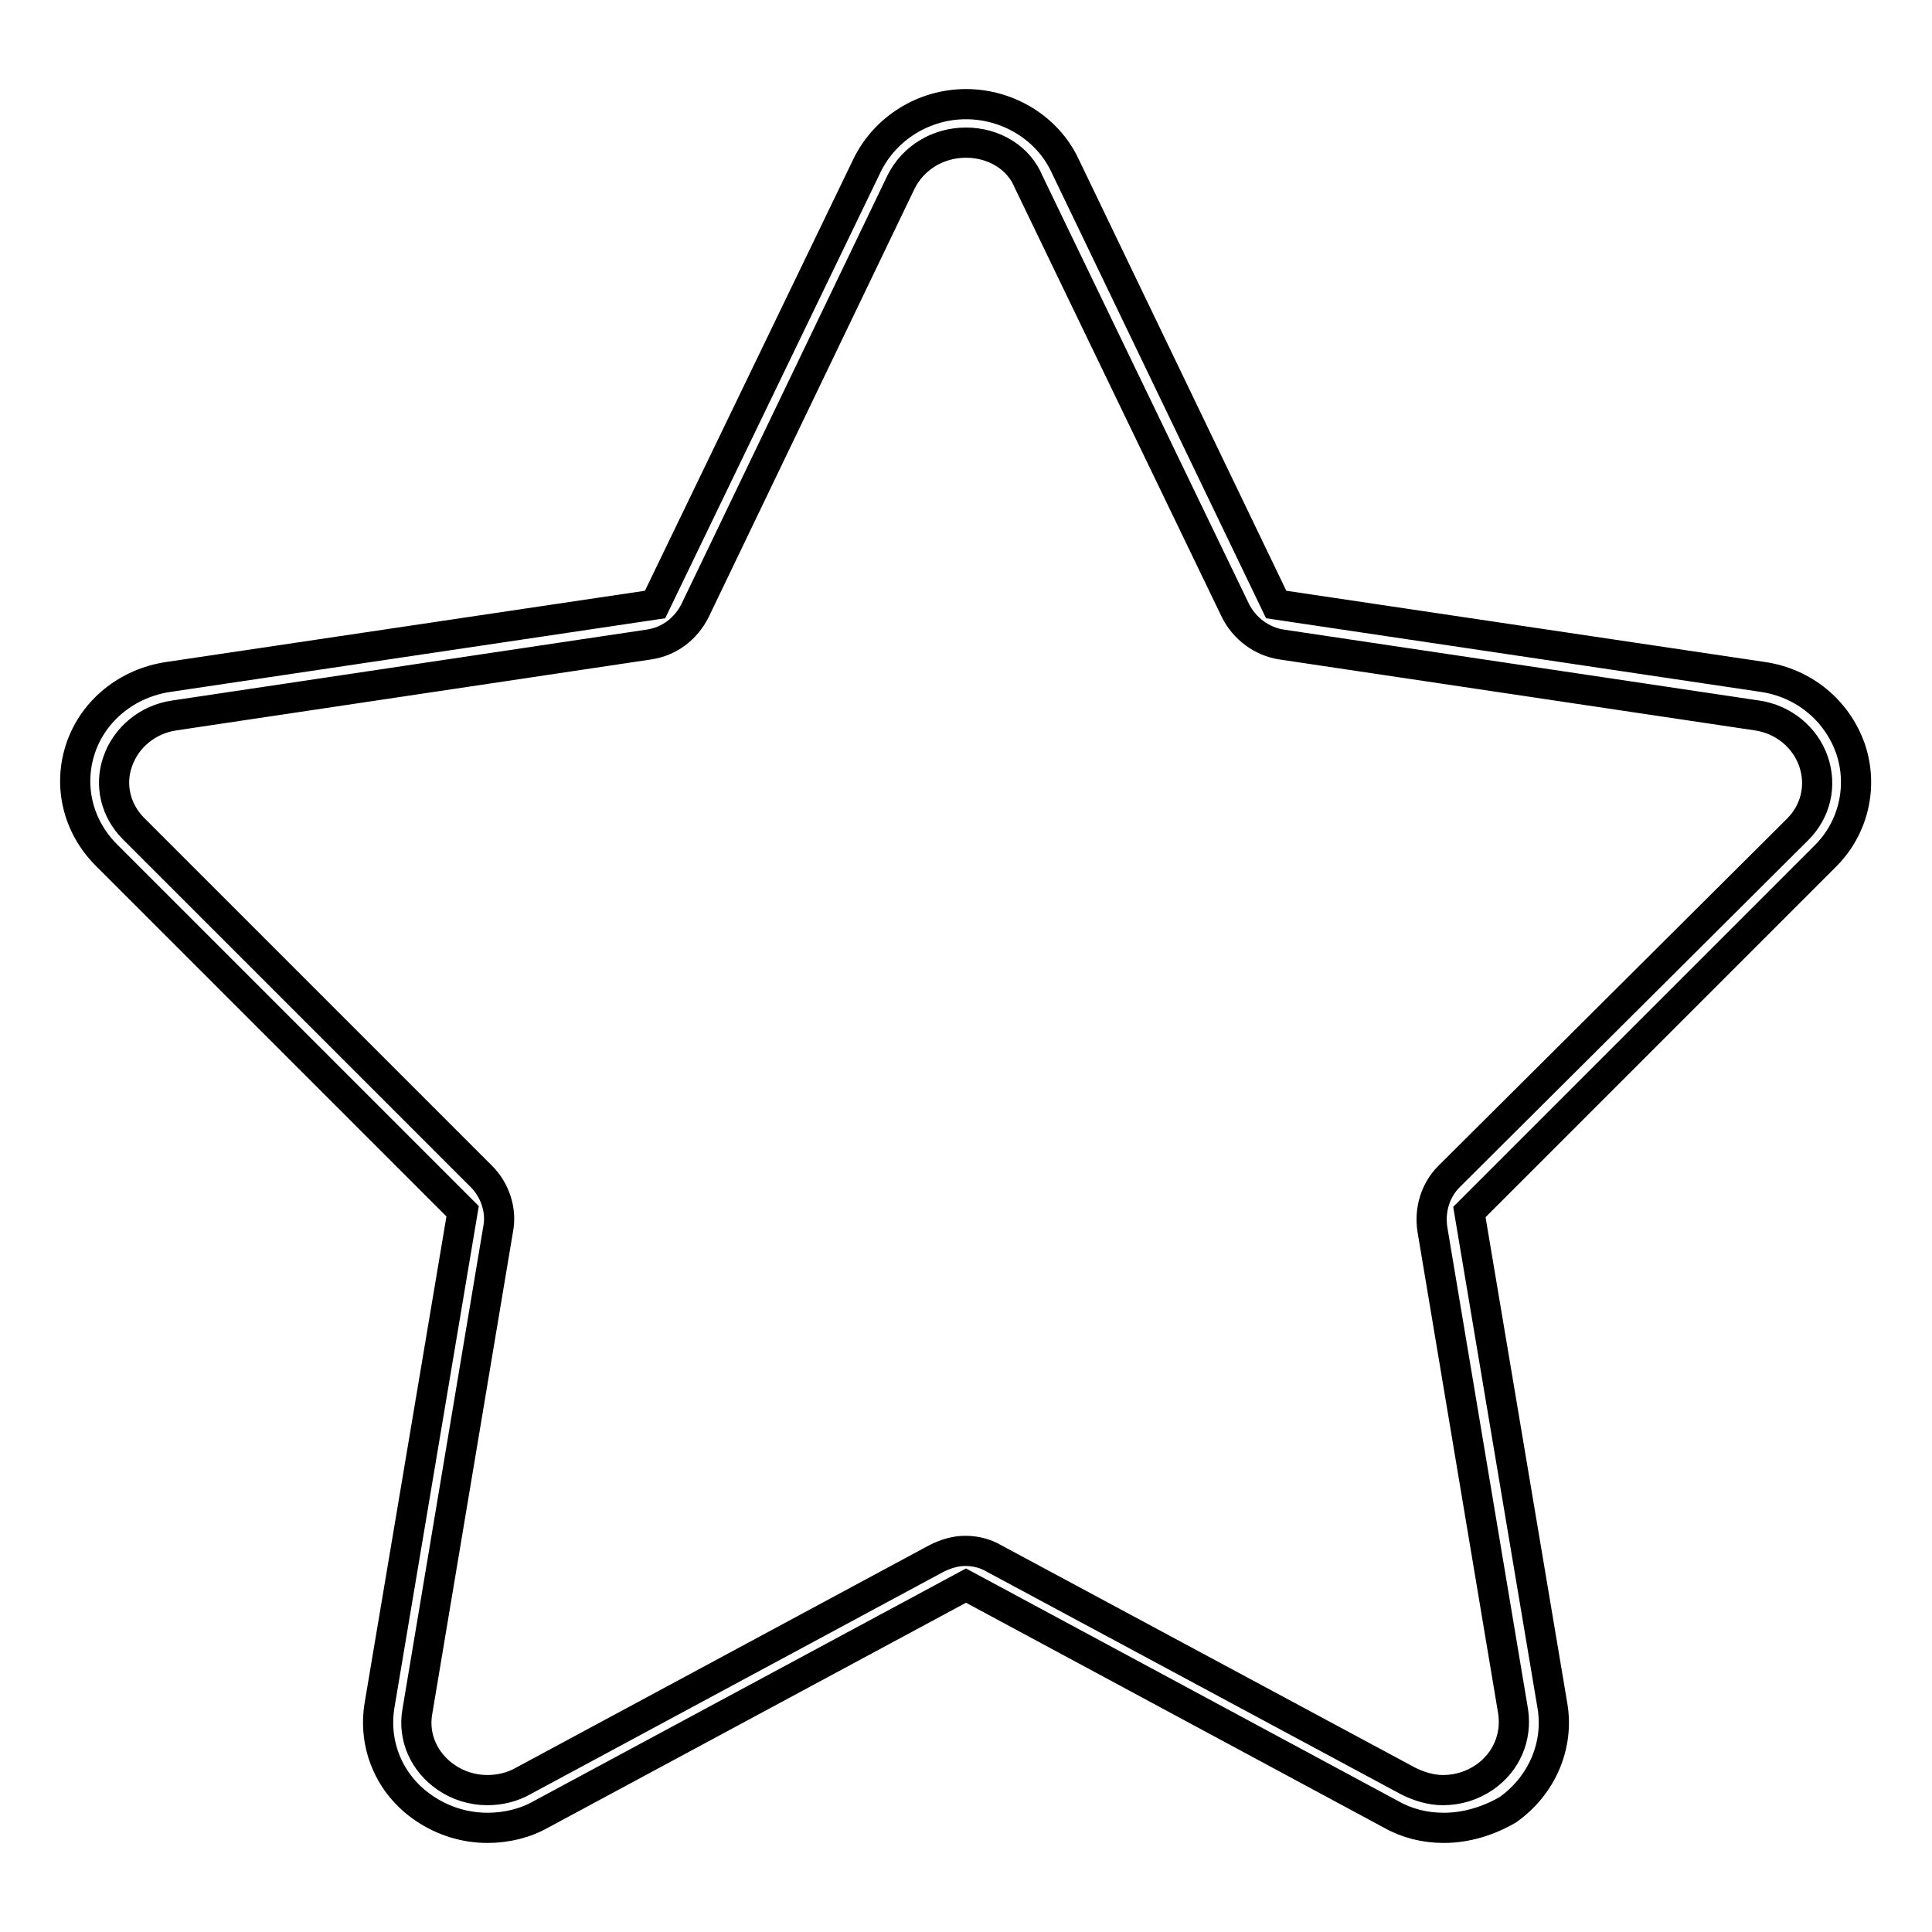 <?xml version="1.0" encoding="utf-8"?>
<!-- Svg Vector Icons : http://www.onlinewebfonts.com/icon -->
<!DOCTYPE svg PUBLIC "-//W3C//DTD SVG 1.1//EN" "http://www.w3.org/Graphics/SVG/1.1/DTD/svg11.dtd">
<svg version="1.1" xmlns="http://www.w3.org/2000/svg" xmlns:xlink="http://www.w3.org/1999/xlink" x="0px" y="0px" viewBox="0 0 256 256" enable-background="new 0 0 256 256" xml:space="preserve">
<g><g><path stroke-width="4" fill-opacity="0" stroke="#000000"  d="M191.3,242.2c-2.5,0-4.9-0.6-7-1.8L128,210.1l-56.3,30.3c-2.1,1.2-4.6,1.8-7.1,1.8c-3,0-5.9-0.9-8.4-2.6c-4.6-3.1-6.8-8.4-5.9-13.7l11-65.4l-47.2-47.2c-3.8-3.8-5.1-9.2-3.4-14.2c1.7-5,6.2-8.6,11.6-9.4l64.5-9.6l28.1-58.2c2.4-4.9,7.5-8.1,13.1-8.1c5.6,0,10.8,3.2,13.1,8.1l28,58.2l64.5,9.6c5.4,0.8,9.8,4.4,11.6,9.5c1.7,5,0.4,10.5-3.3,14.2l-47.2,47.2l11,65.4c0.9,5.3-1.4,10.6-5.9,13.8C197.2,241.3,194.3,242.2,191.3,242.2z M128,18.9c-3.7,0-7,2-8.6,5.2L92.1,80.9c-1.2,2.4-3.4,4.1-6.1,4.5l-62.9,9.4c-3.5,0.5-6.4,2.9-7.5,6.1c-1.1,3.1-0.3,6.5,2.1,8.9l46.1,46.1c1.8,1.8,2.7,4.5,2.2,7l-10.7,63.9c-0.6,3.4,0.9,6.7,3.8,8.7c1.6,1.1,3.5,1.7,5.5,1.7c1.6,0,3.3-0.4,4.7-1.2l54.8-29.5c1.2-0.6,2.5-1,3.8-1s2.6,0.3,3.8,1l54.9,29.5c1.4,0.7,3,1.2,4.6,1.2c2,0,3.9-0.6,5.5-1.7c2.9-2,4.3-5.3,3.8-8.7l-10.7-63.9c-0.4-2.6,0.4-5.2,2.2-7l46.2-46c2.4-2.4,3.2-5.8,2.1-9c-1.1-3.2-4-5.6-7.5-6.1l-63-9.4c-2.6-0.4-4.9-2.1-6.1-4.5l-27.4-56.8C135,20.9,131.7,18.9,128,18.9z"/></g></g>
</svg>